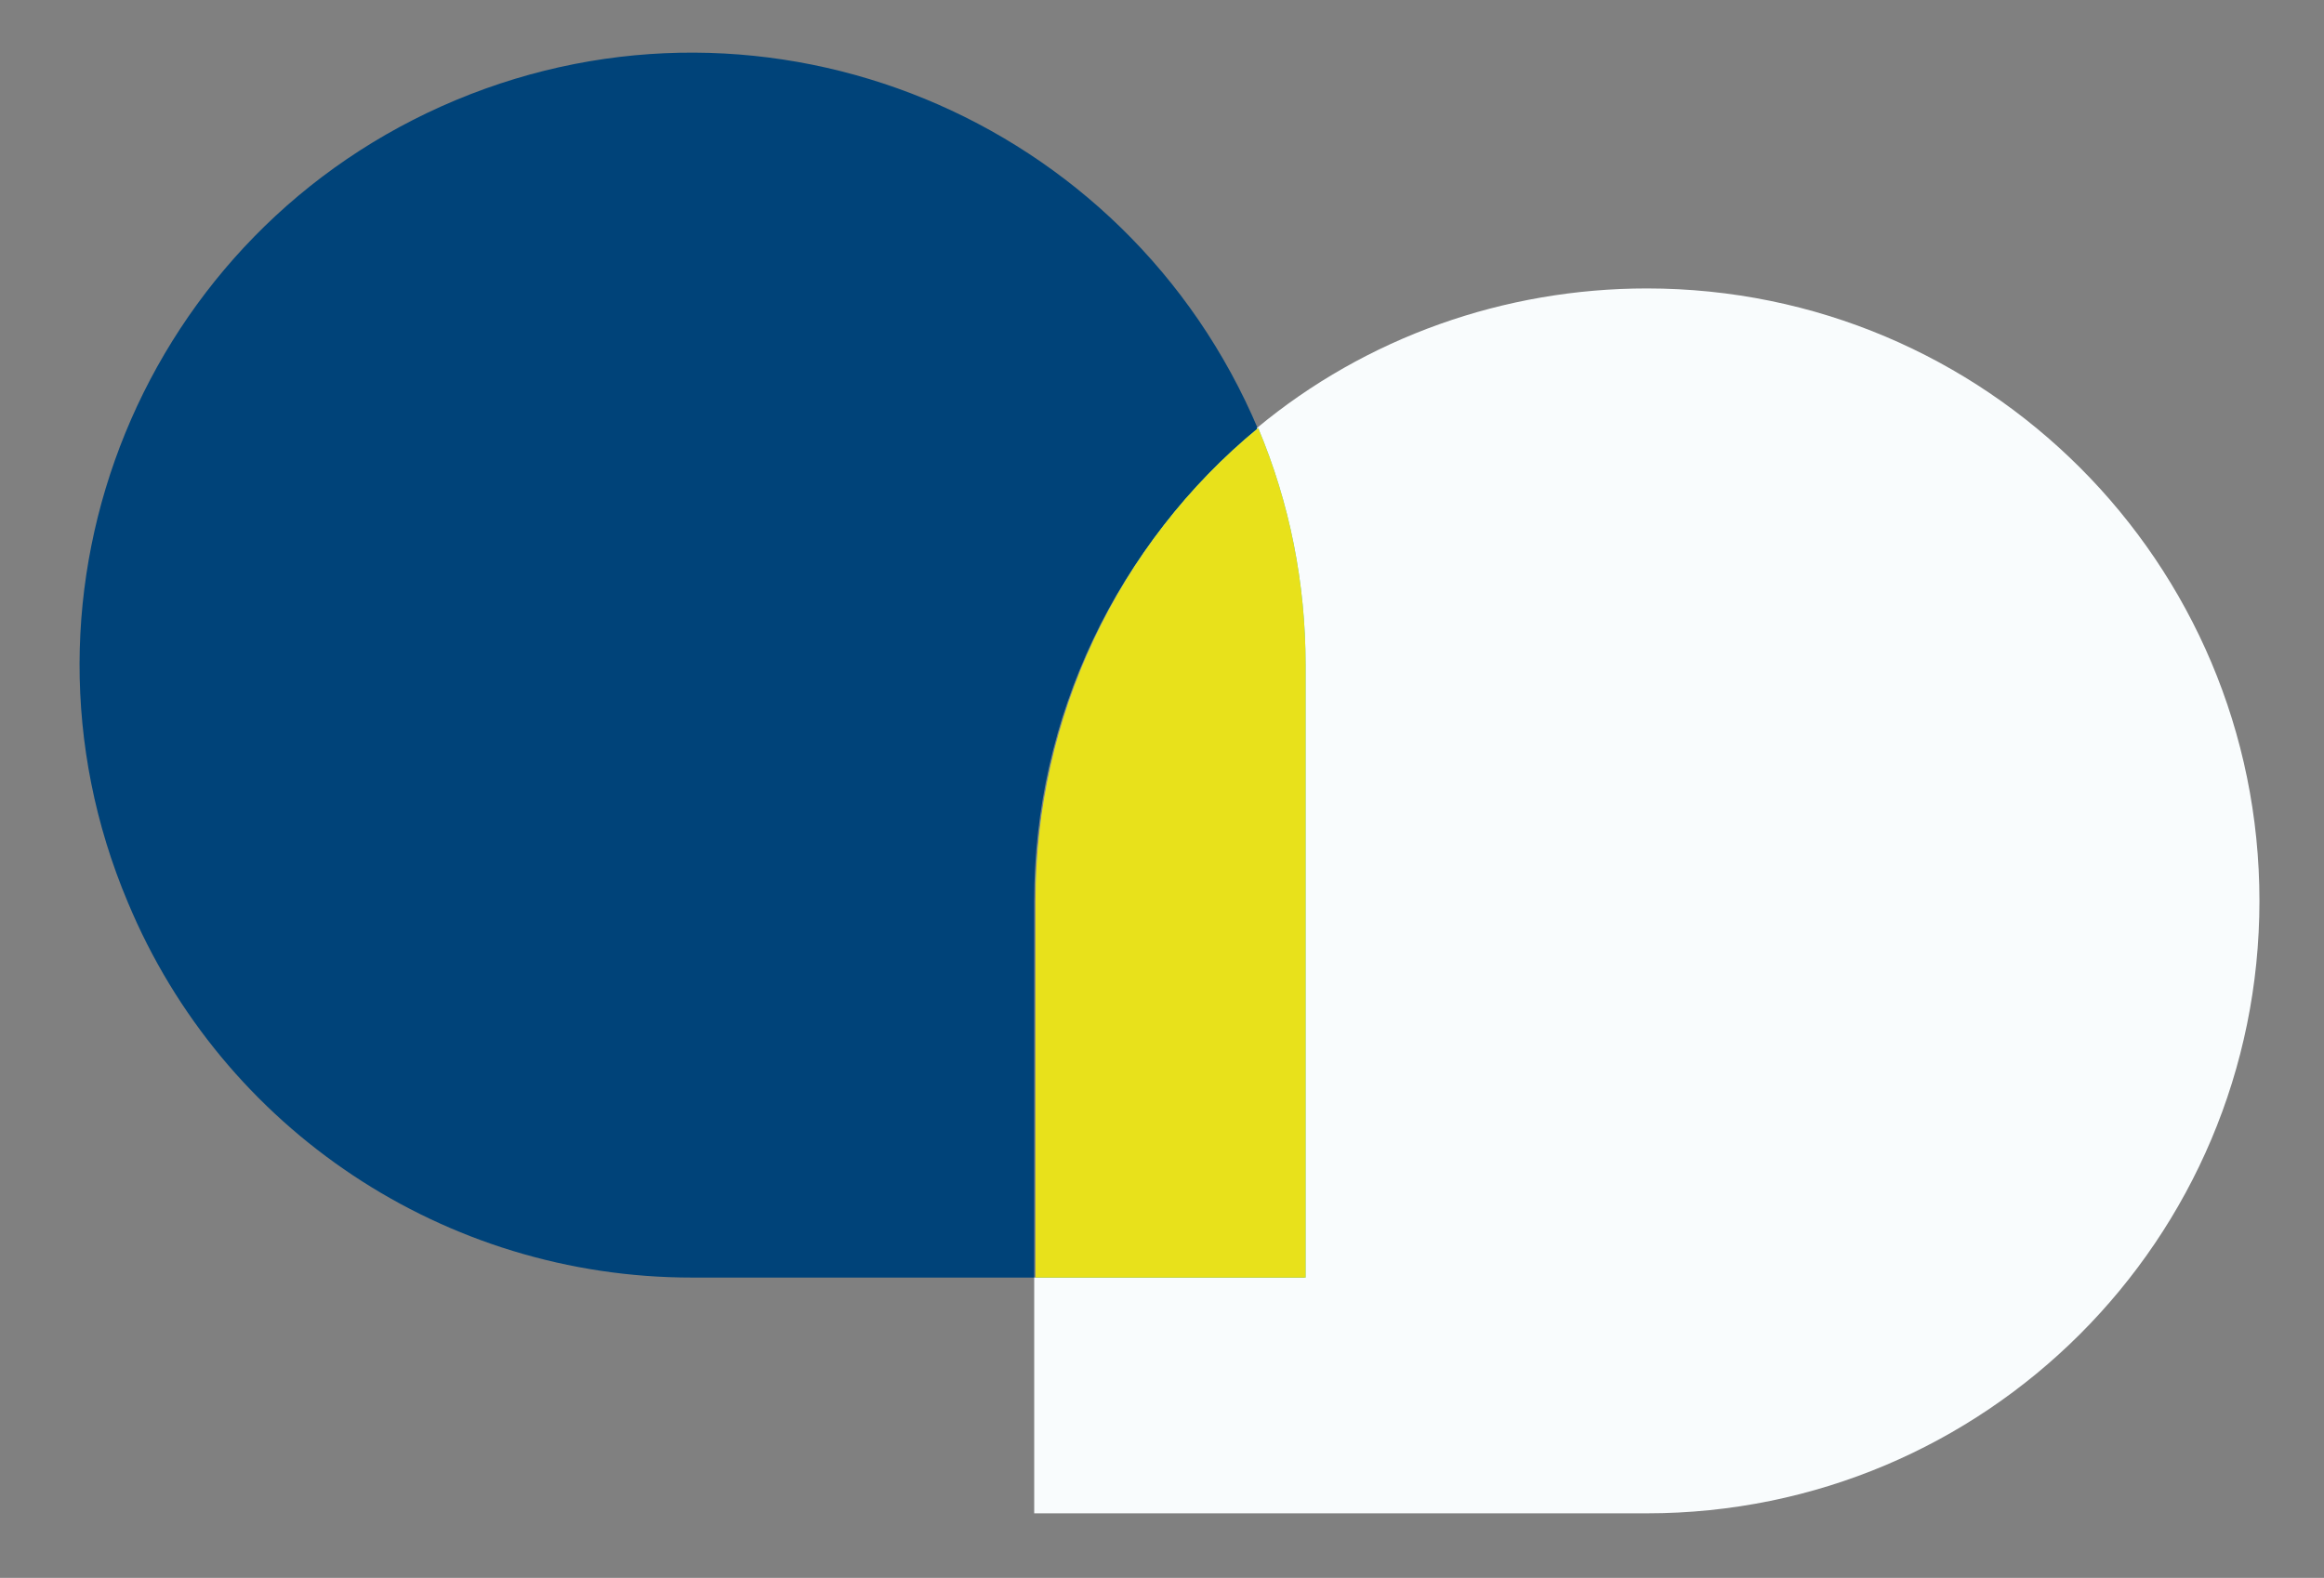 <?xml version="1.0" encoding="utf-8"?>
<!-- Generator: Adobe Illustrator 26.2.1, SVG Export Plug-In . SVG Version: 6.00 Build 0)  -->
<svg version="1.1" id="Layer_1" xmlns="http://www.w3.org/2000/svg" xmlns:xlink="http://www.w3.org/1999/xlink" x="0px" y="0px"
	 viewBox="0 0 176.4 119.8" style="enable-background:new 0 0 176.4 119.8;" xml:space="preserve">
<rect x="0" y="0" width="176.4" height="119.8" fill="#808080" stroke="none"/>
<style type="text/css">
	.st0{fill:#004379;}
	.st1{fill:#F9FCFD;}
	.st2{fill:#4EC7D8;}
	.st3{fill:#E8E11B;}
</style>
<g>
	<g id="Group_50">
		<g id="Group_49" transform="translate(0 0)">
			<g>
				<g id="Group_48">
					<g id="Group_47" transform="translate(0 0)">
						<g id="Group_46" transform="translate(0 0)">
							<g>
								<g id="Group_45">
									<path id="Path_51" class="st0" d="M95.5,32.6C85.5,8.9,58.3-2.3,34.6,7.6S-0.3,44.8,9.7,68.5C16.9,85.8,33.8,97,52.5,97h26
										V68.4C78.5,54.5,84.7,41.4,95.5,32.6"/>
								</g>
							</g>
						</g>
					</g>
					<path id="Path_52" class="st1" d="M125,21.9L125,21.9c-10.8,0-21.3,3.7-29.6,10.6c2.4,5.7,3.6,11.8,3.6,18V97H78.5v17.9H125
						c25.7,0,46.5-20.8,46.5-46.5S150.7,21.9,125,21.9"/>
					<path id="Path_53" class="st2" d="M99.1,50.5c0-6.2-1.2-12.3-3.6-18c-10.7,8.8-16.9,22-16.9,35.9V97h20.5L99.1,50.5z"/>
					<path id="Path_54" class="st3" d="M99.1,50.5c0-6.2-1.2-12.3-3.6-18c-10.7,8.8-16.9,22-16.9,35.9V97h20.5L99.1,50.5z"/>
				</g>
			</g>
		</g>
	</g>
</g>
</svg>
